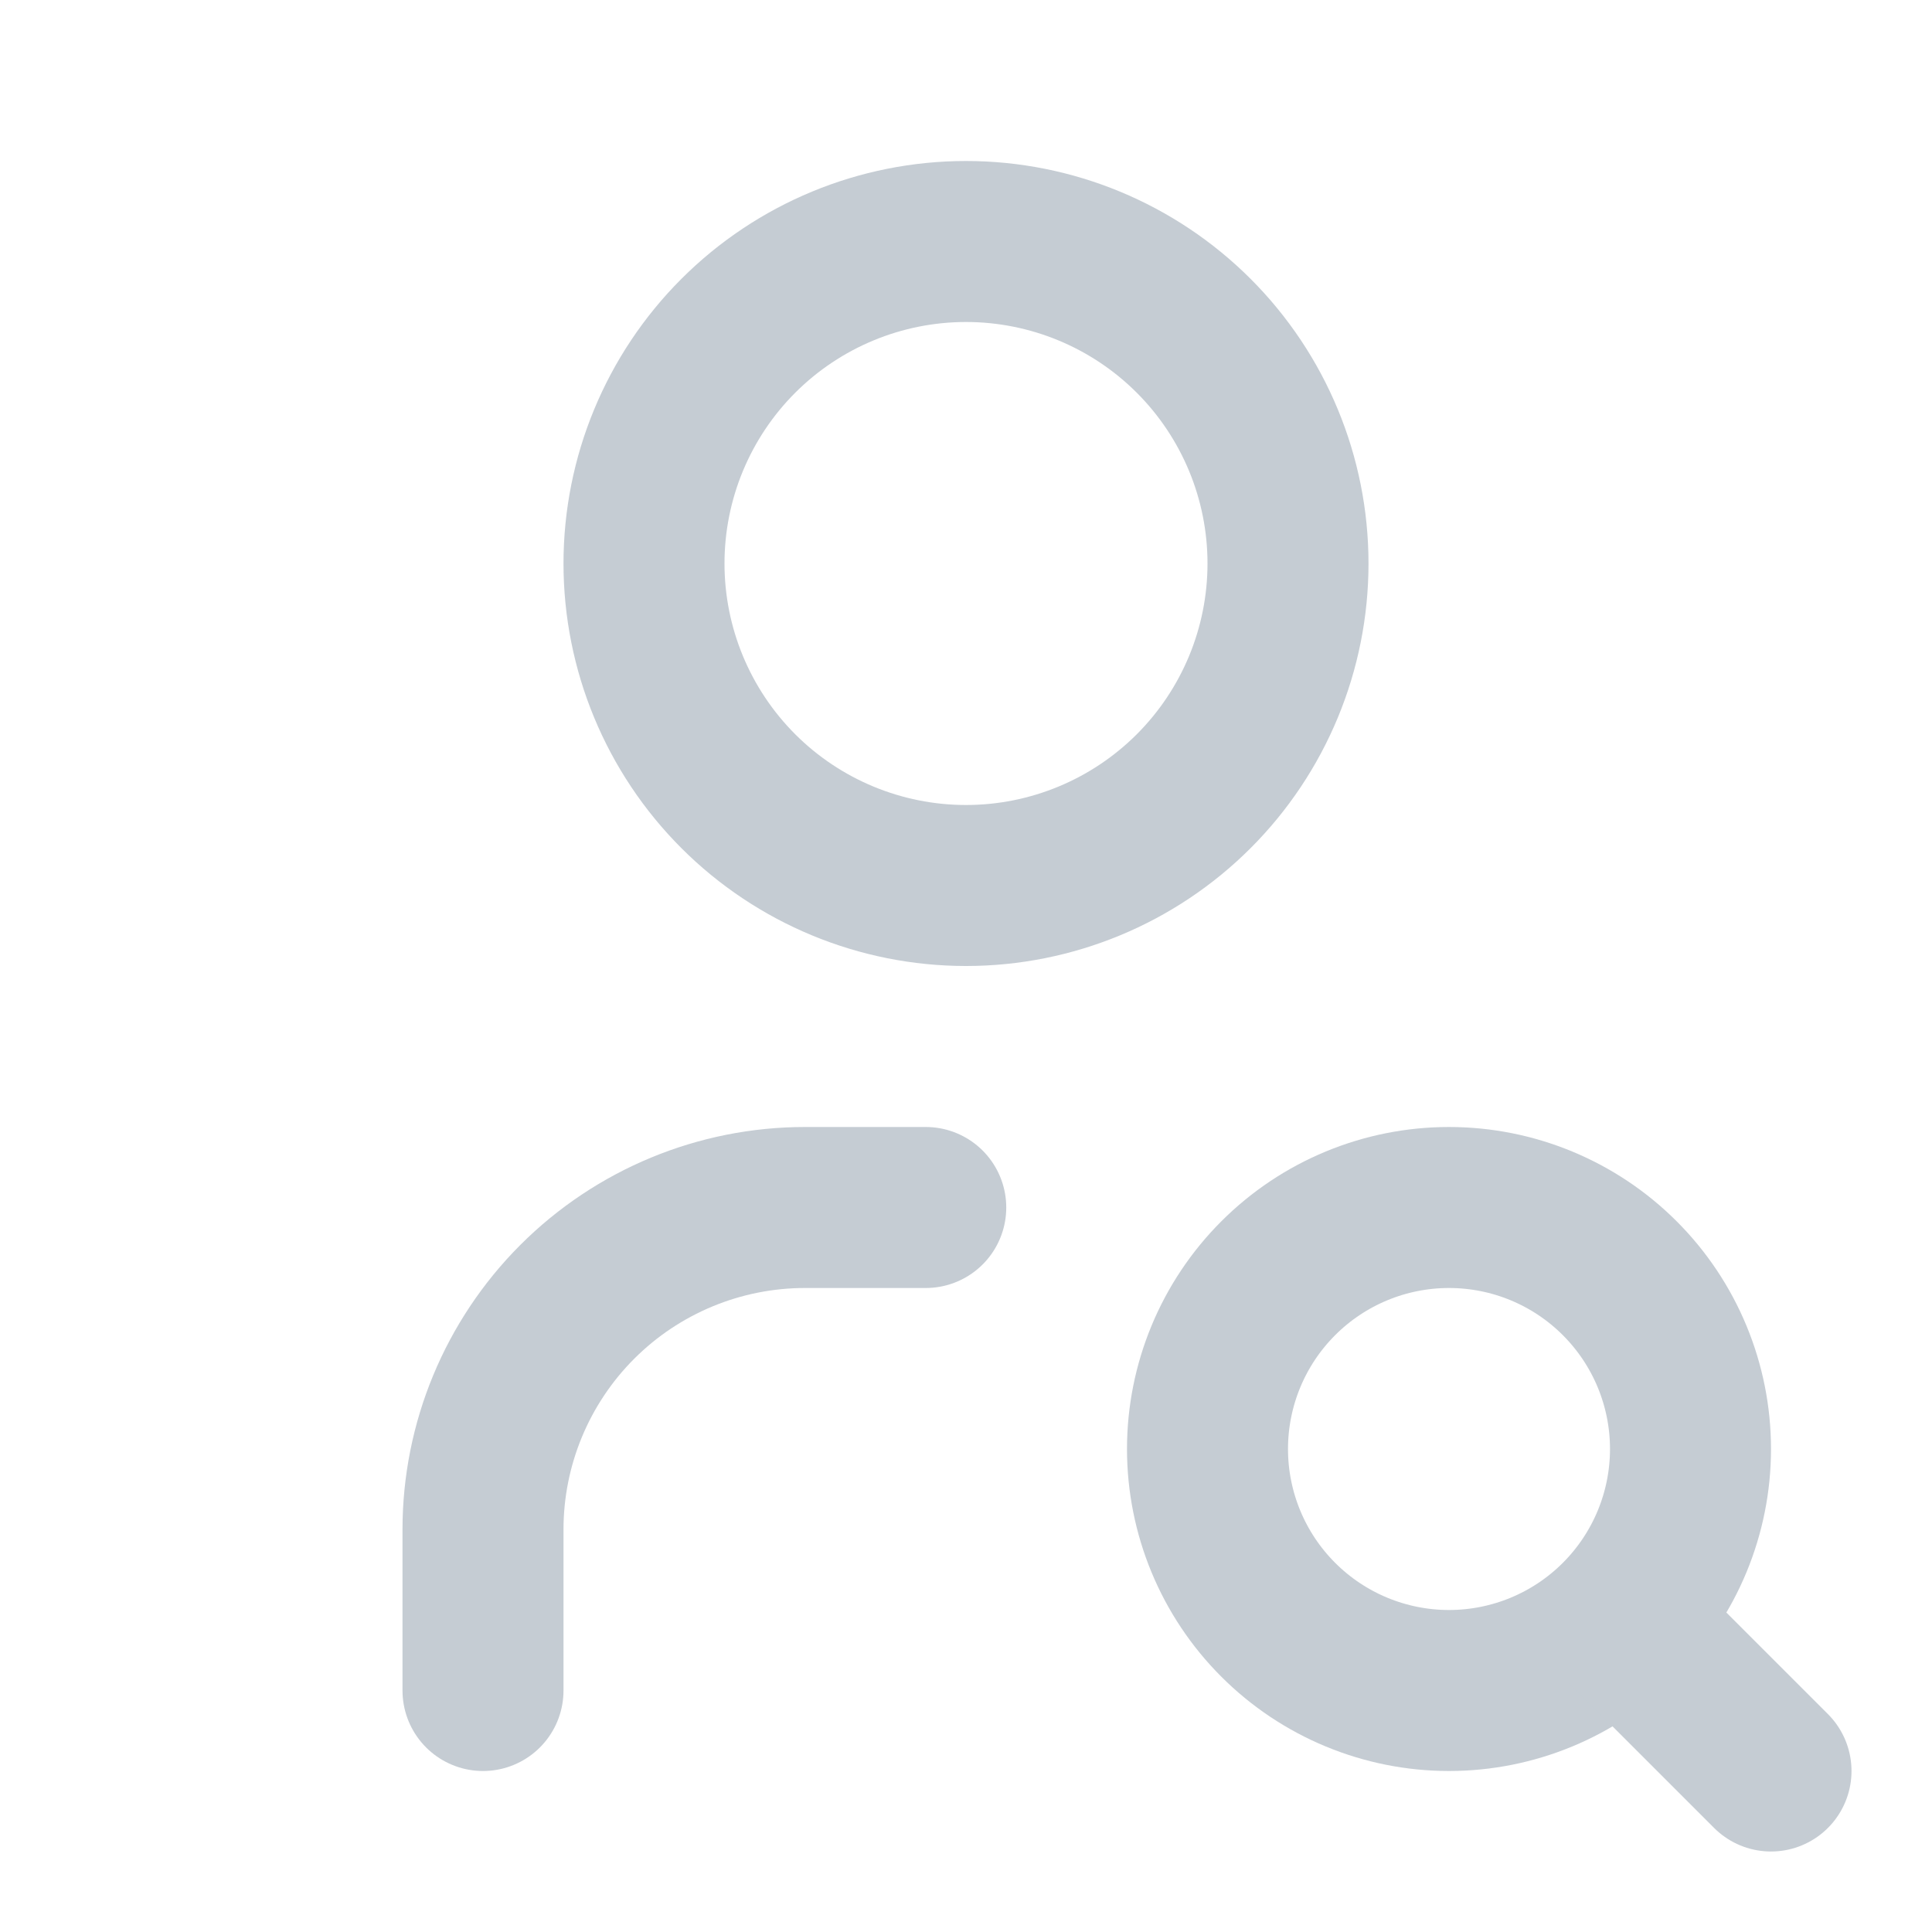 <svg xmlns="http://www.w3.org/2000/svg" width="96" height="96" viewBox="0 0 96 96" fill="none"><g clip-path="url(#clip0_2080_280)"><path d="M32 28C32 32.243 33.686 36.313 36.686 39.314C39.687 42.314 43.757 44 48 44C52.243 44 56.313 42.314 59.314 39.314C62.314 36.313 64 32.243 64 28C64 23.756 62.314 19.687 59.314 16.686C56.313 13.686 52.243 12 48 12C43.757 12 39.687 13.686 36.686 16.686C33.686 19.687 32 23.756 32 28Z" stroke="#C5CCD3" stroke-width="8" stroke-linecap="round" stroke-linejoin="round"></path><path d="M24 84V76C24 71.757 25.686 67.687 28.686 64.686C31.687 61.686 35.757 60 40 60H46" stroke="#C5CCD3" stroke-width="8" stroke-linecap="round" stroke-linejoin="round"></path><path d="M60 72C60 75.183 61.264 78.235 63.515 80.485C65.765 82.736 68.817 84 72 84C75.183 84 78.235 82.736 80.485 80.485C82.736 78.235 84 75.183 84 72C84 68.817 82.736 65.765 80.485 63.515C78.235 61.264 75.183 60 72 60C68.817 60 65.765 61.264 63.515 63.515C61.264 65.765 60 68.817 60 72Z" stroke="#C5CCD3" stroke-width="8" stroke-linecap="round" stroke-linejoin="round"></path><path d="M80.8 80.8L88 88" stroke="#C5CCD3" stroke-width="8" stroke-linecap="round" stroke-linejoin="round"></path></g><defs><clipPath id="clip0_2080_280"><rect width="96" height="96" fill="white"></rect></clipPath></defs></svg>